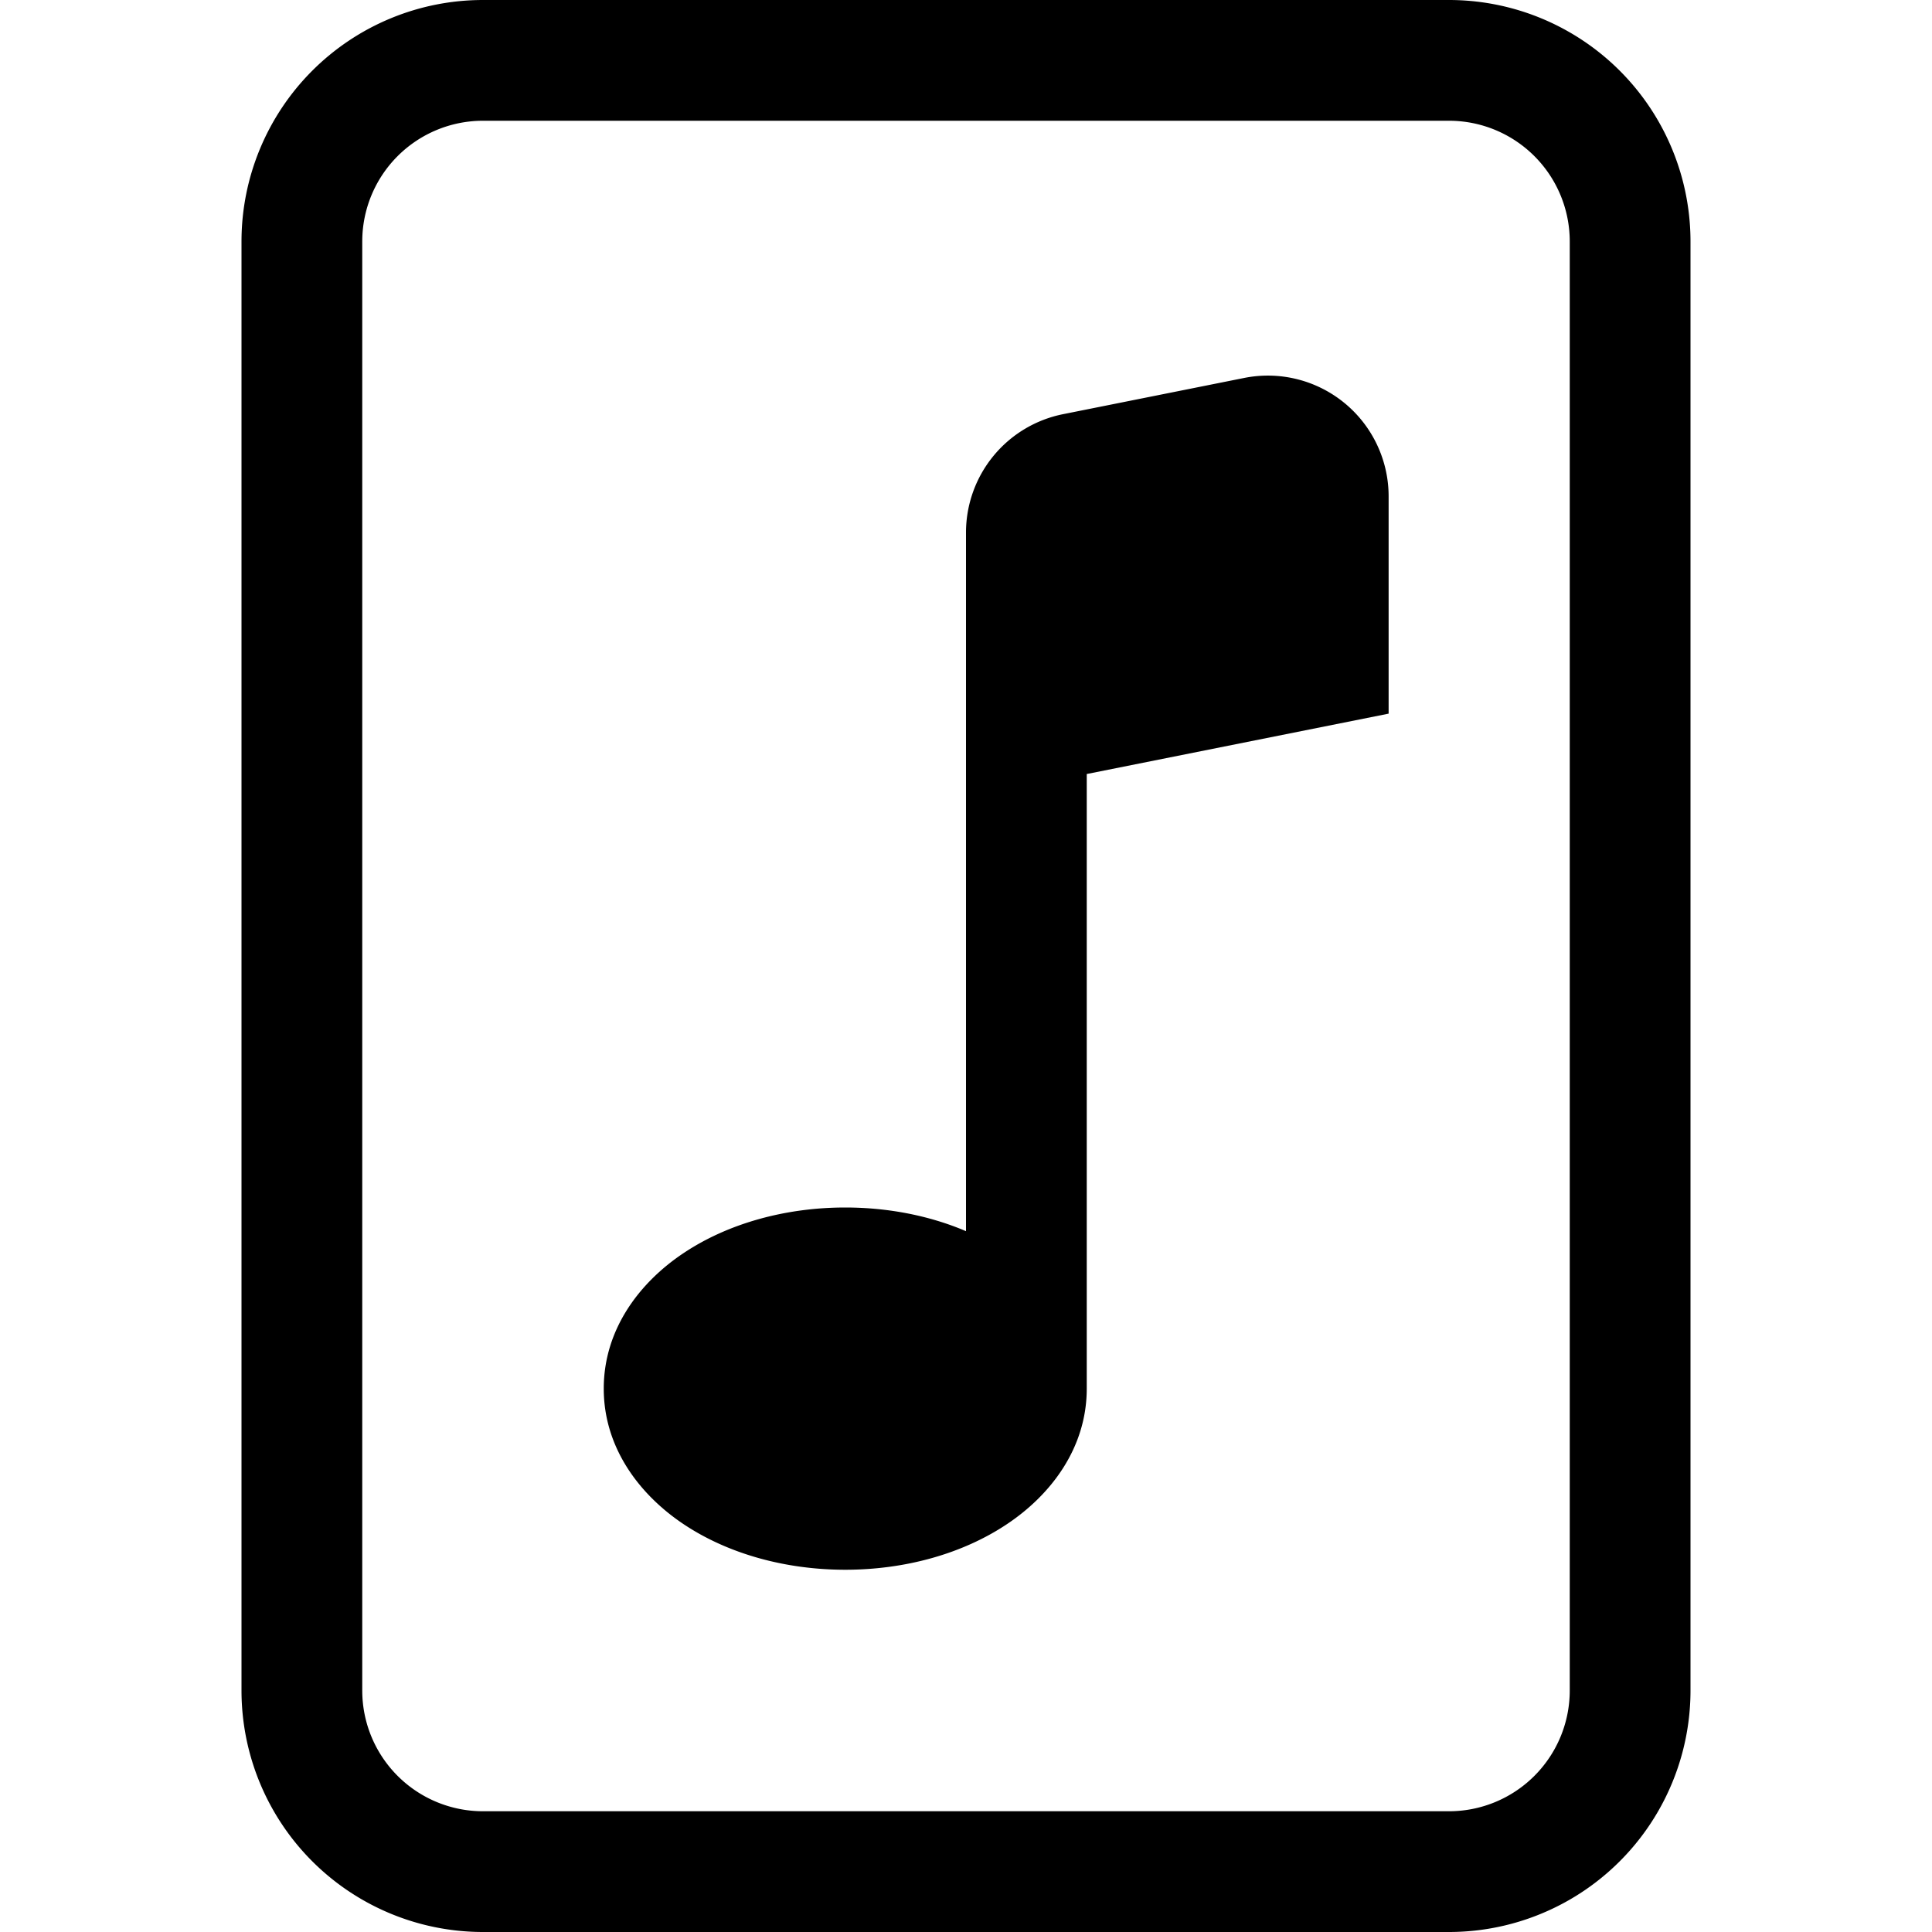 <svg xmlns="http://www.w3.org/2000/svg" width="16" height="16" fill="currentColor" class="bi bi-file-music" viewBox="0 0 16 16">
  <path d="M10.304 3.13a1 1 0 0 1 1.196.98v1.8l-2.5.5v5.09c0 .495-.301.883-.662 1.123C7.974 12.866 7.499 13 7 13s-.974-.134-1.338-.377C5.302 12.383 5 11.995 5 11.5s.301-.883.662-1.123C6.026 10.134 6.501 10 7 10c.356 0 .7.068 1 .196V4.41a1 1 0 0 1 .804-.98z"/>
  <path d="M4 0a2 2 0 0 0-2 2v12a2 2 0 0 0 2 2h8a2 2 0 0 0 2-2V2a2 2 0 0 0-2-2zm0 1h8a1 1 0 0 1 1 1v12a1 1 0 0 1-1 1H4a1 1 0 0 1-1-1V2a1 1 0 0 1 1-1"/>
</svg>